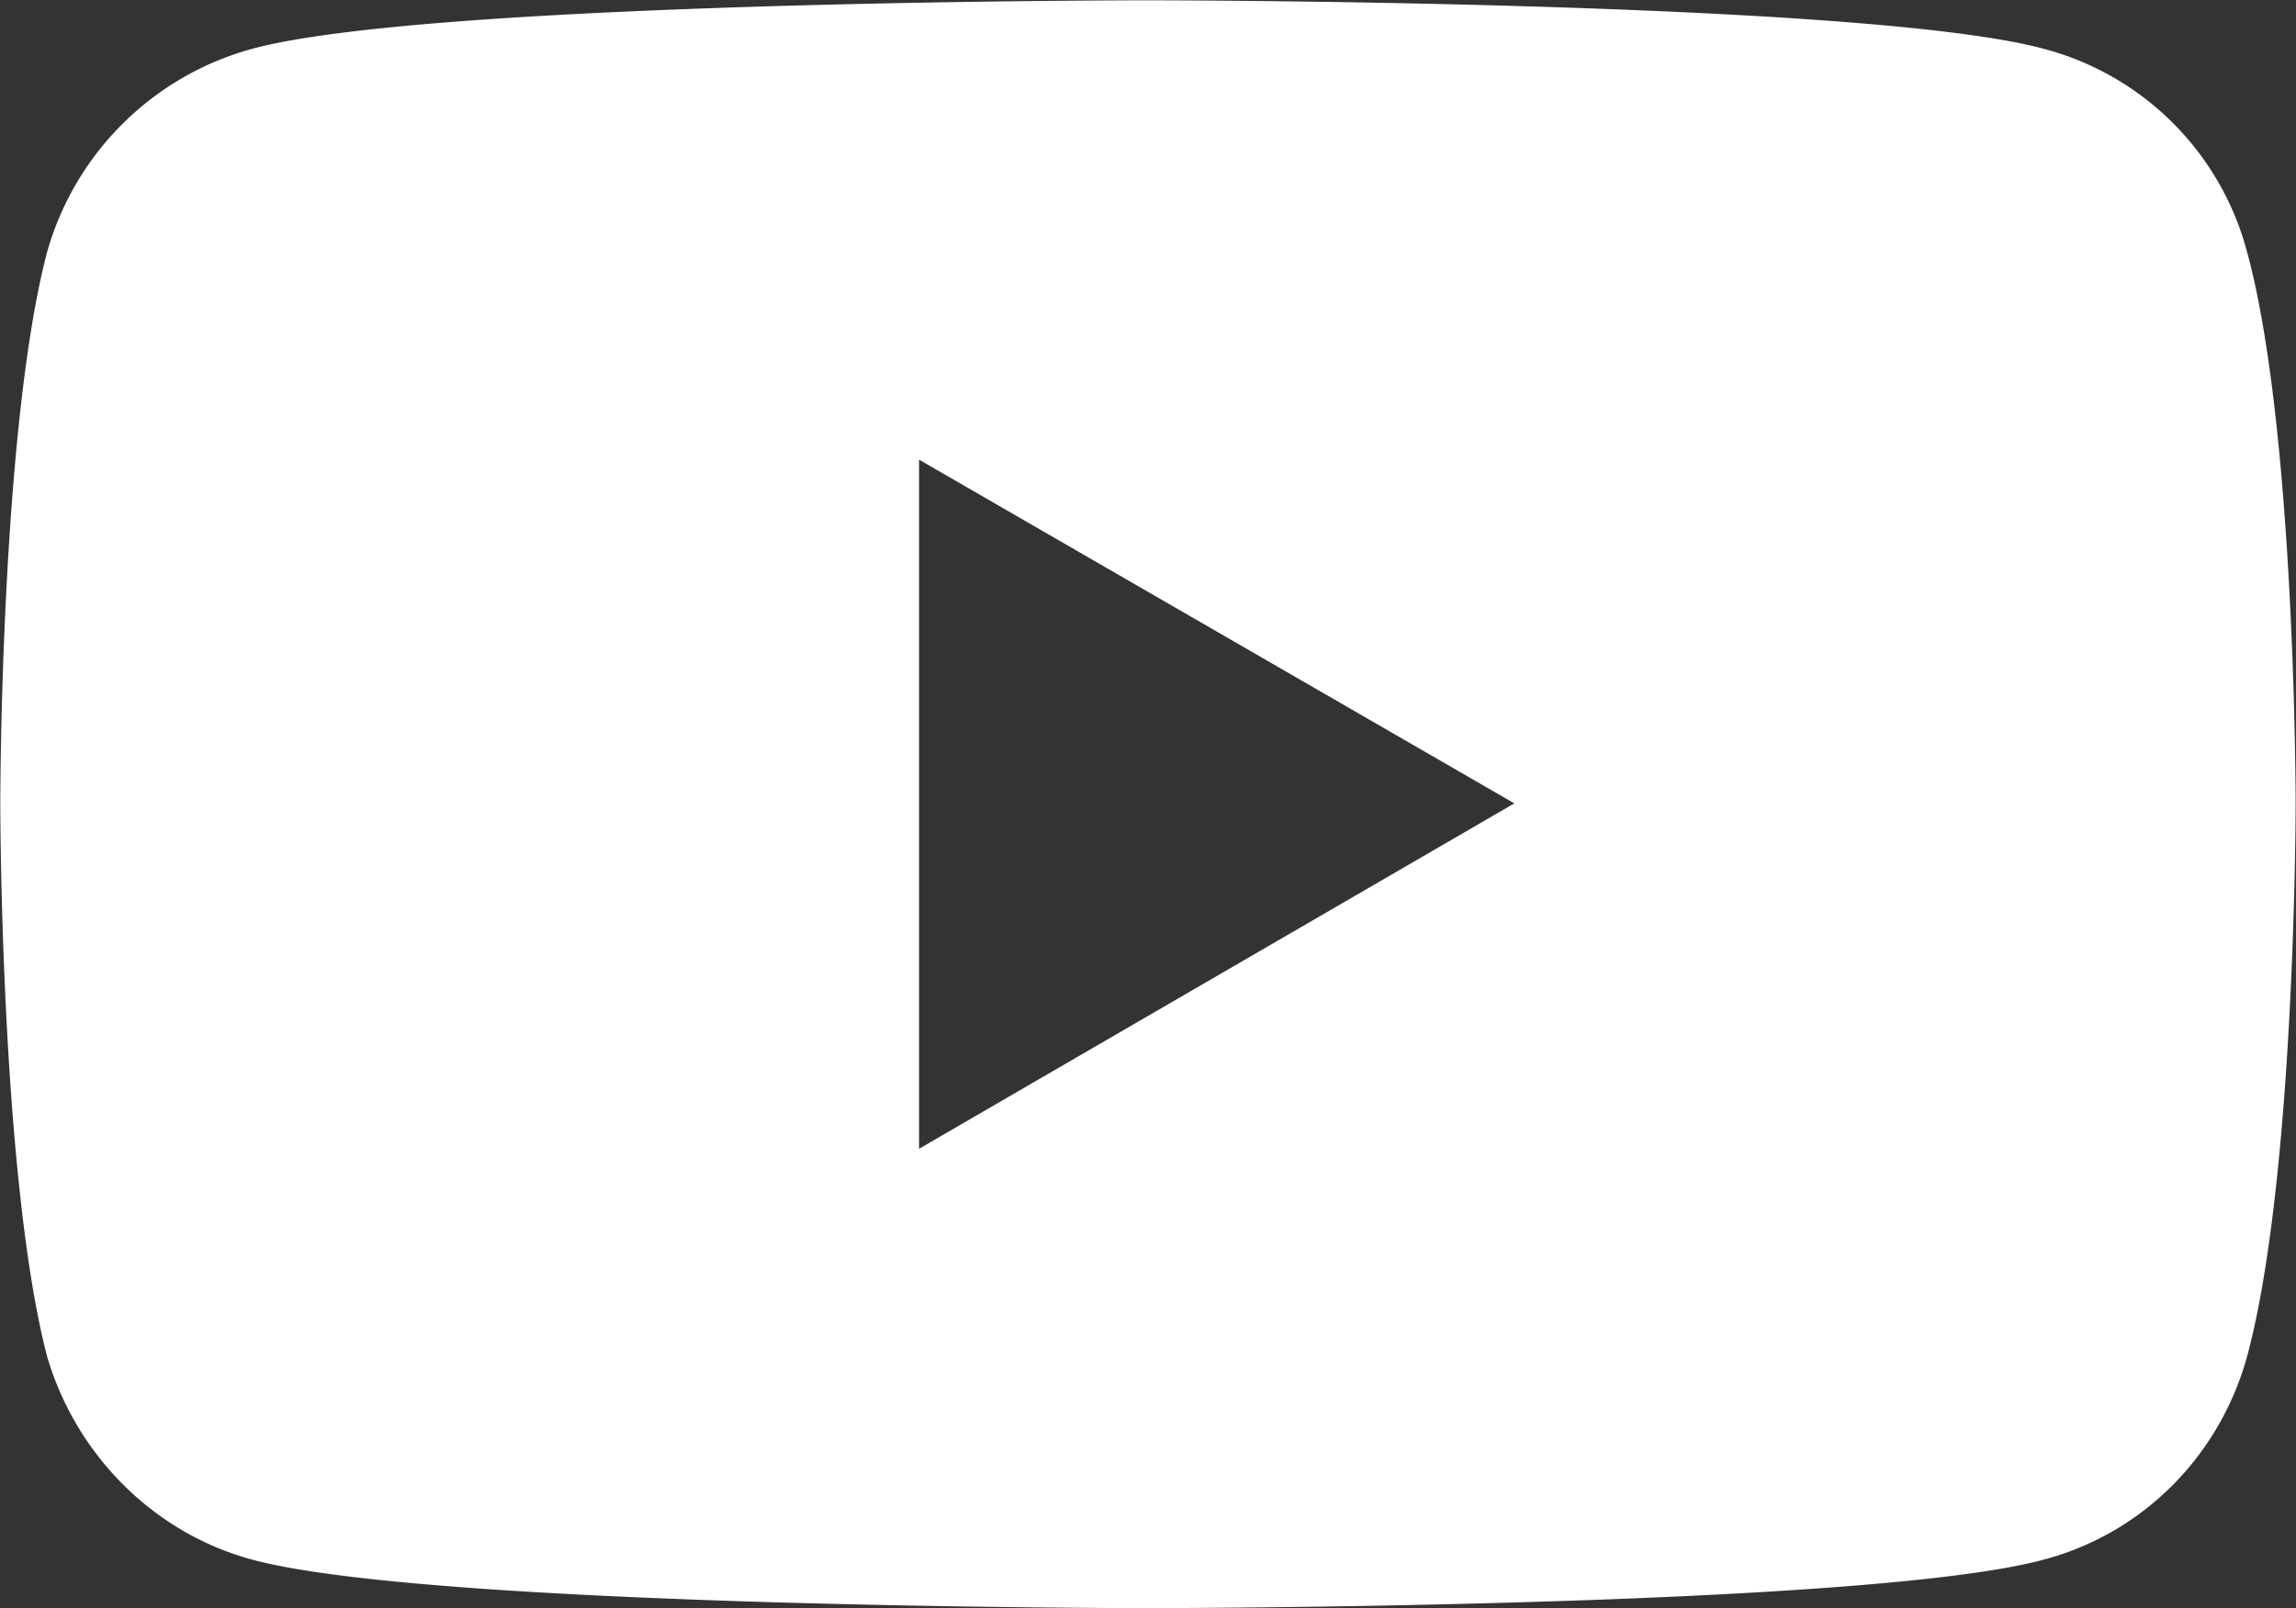 <svg xmlns="http://www.w3.org/2000/svg" viewBox="0 0 528.71 370.37"><rect x="0" y="0" width="528.71" height="370.37" fill="#333333" stroke="none"/><defs><clipPath clipPathUnits="userSpaceOnUse" id="a"><path d="M-261.56 317.46h602.19v-515.87h-602.19Z"/></clipPath></defs><path d="M0 0v119.05l102.83-59.38Zm229.4 154.96a49.3 49.3 0 0 1-35.04 35.05c-30.7 8.4-154.97 8.4-154.97 8.4s-123.97 0-154.67-8.4a50.7 50.7 0 0 1-35.34-35.05c-8.1-30.7-8.1-95.3-8.1-95.3s0-64.58 8.1-95.58c4.93-16.8 18.25-30.41 35.34-35.04 30.7-8.4 154.67-8.4 154.67-8.4s124.26 0 154.97 8.4c17.38 4.63 30.41 18.24 35.04 35.04 8.4 31 8.4 95.59 8.4 95.59s0 64.59-8.4 95.3" transform="matrix(1.333 0 0 -1.333 211.64 264.55)" clip-path="url(#a)" fill="#fff"/></svg>